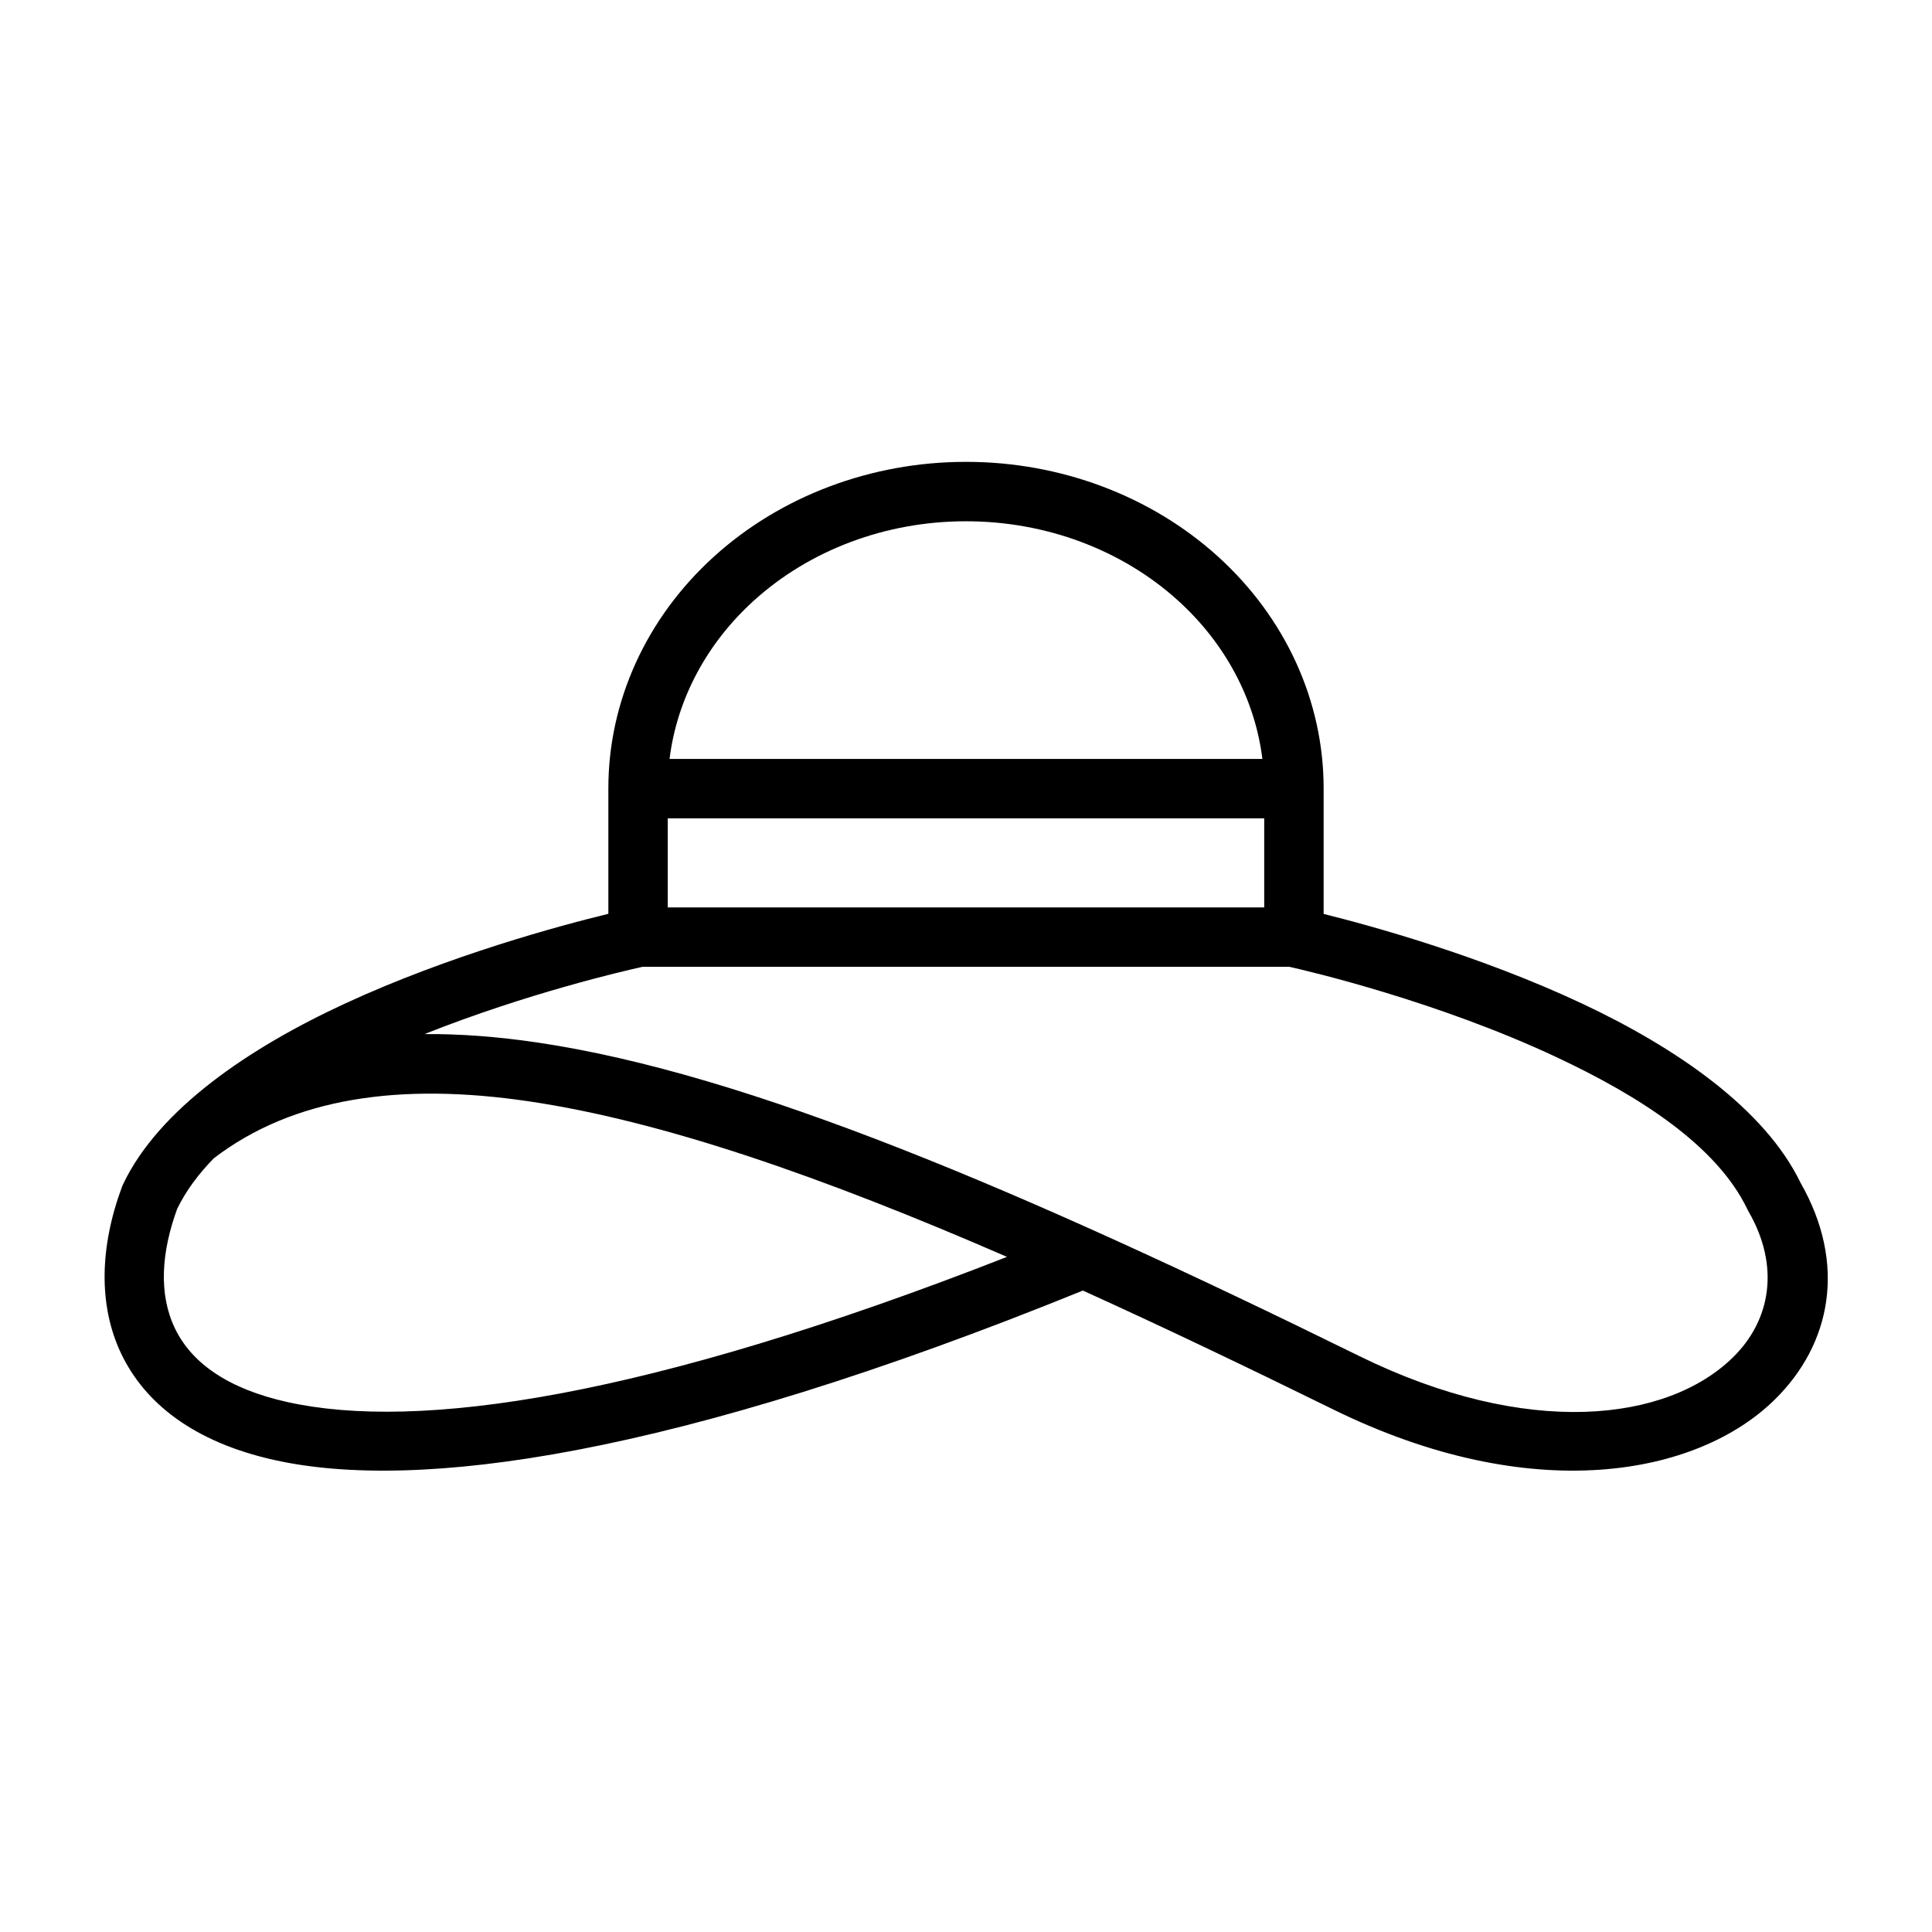 <?xml version="1.0" encoding="UTF-8"?>
<!-- Uploaded to: SVG Repo, www.svgrepo.com, Generator: SVG Repo Mixer Tools -->
<svg fill="#000000" width="800px" height="800px" version="1.1" viewBox="144 144 512 512" xmlns="http://www.w3.org/2000/svg">
 <path d="m305.22 386.17c-12.762 3.109-42.082 10.988-69.652 23.719-25.648 11.832-49.5 28.086-58.945 47.934-0.094 0.211-0.188 0.426-0.27 0.637-5.945 15.957-6.336 31.559-0.188 44.375 6.156 12.824 18.918 23.285 40.59 28.094 37.746 8.375 105.34-0.676 214.22-44.918 20.898 9.477 42.996 20.035 66.305 31.488 52.703 25.906 96.449 17.617 117-2.543 15.121-14.832 19.113-36.094 6.902-57.473-9.484-19.656-32.906-35.793-58.008-47.57-27.078-12.707-55.828-20.586-68.398-23.711v-33.281c0-23.035-10.035-45.152-28.016-61.449-17.688-16.02-41.668-25.074-66.684-25.074h-0.156c-25.016 0-48.996 9.055-66.684 25.074-17.98 16.297-28.016 38.414-28.016 61.449v33.25zm180.5 14.051h-171.47c-4.738 1.047-30.449 6.965-57.75 17.82 9.438-0.078 19.445 0.684 30.016 2.25 55.719 8.266 128.03 38.996 217.7 83.074 44.602 21.922 81.641 17.406 99.039 0.348 10.133-9.941 12.414-24.246 4.164-38.582-0.102-0.18-0.203-0.363-0.293-0.551-8.117-17.066-28.953-30.246-50.648-40.422-31.434-14.746-65.211-22.688-70.762-23.938zm-74.855 76.863c-49.168-21.371-91.301-35.969-126.66-41.211-34.266-5.078-62.59-0.961-83.539 15.082-4.07 4.164-7.391 8.621-9.707 13.391-4.172 11.398-5 22.523-0.605 31.676 4.449 9.258 14.16 16.059 29.812 19.539 34.488 7.652 94.746-0.906 190.7-38.477zm68.164-116.22v23.617h-158.07v-23.617zm-0.48-15.742h-157.11c1.961-15.809 9.824-30.613 22.363-41.973 14.879-13.477 35.07-21.004 56.113-21.004h0.156c21.043 0 41.234 7.527 56.113 21.004 12.539 11.359 20.402 26.168 22.363 41.973z" fill-rule="evenodd"/>
</svg>